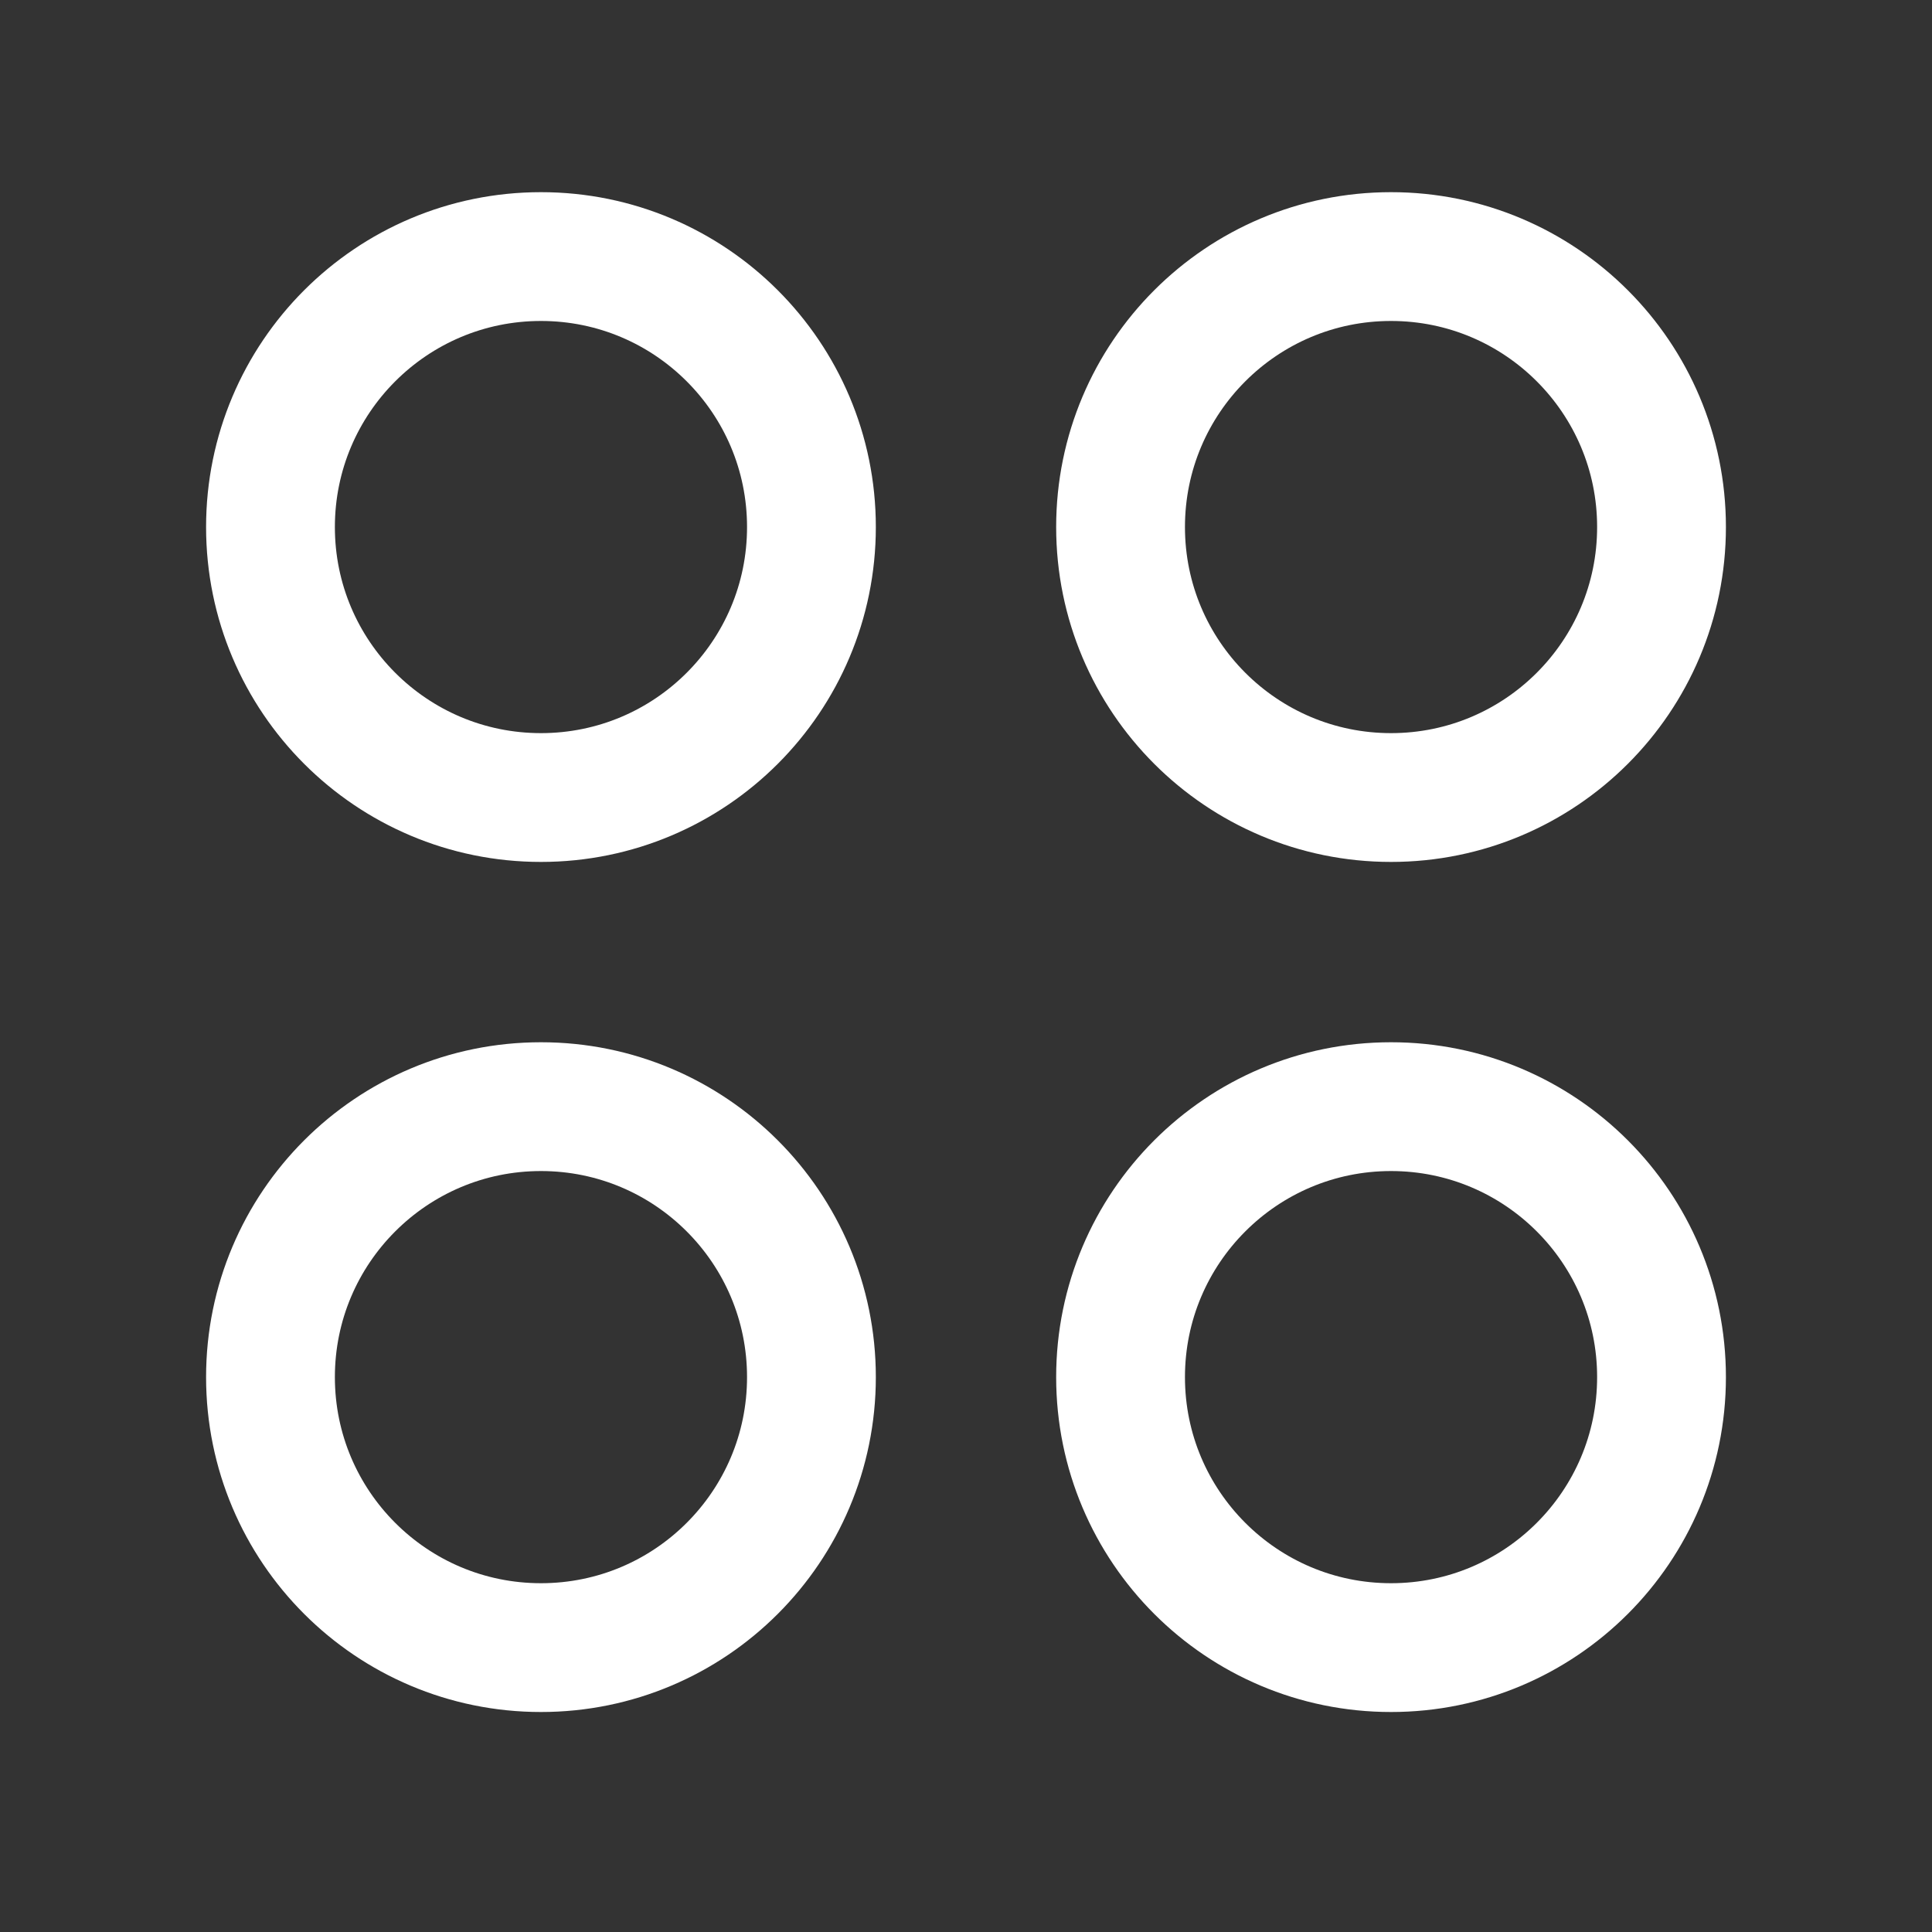 <svg width="30" height="30" viewBox="0 0 30 30" fill="none" xmlns="http://www.w3.org/2000/svg">
<rect x="0" y="0" width="30" height="30" fill="#333333" stroke="none"/>
<path d="M8.4 12.384C10.72 12.384 12.6 10.504 12.6 8.184C12.6 5.864 10.72 3.984 8.4 3.984C6.08 3.984 4.2 5.864 4.2 8.184C4.2 10.504 6.08 12.384 8.4 12.384Z" stroke="white" stroke-width="2" stroke-linecap="round" stroke-linejoin="round"/>
<path d="M21.6 12.384C23.919 12.384 25.8 10.504 25.8 8.184C25.8 5.864 23.919 3.984 21.6 3.984C19.28 3.984 17.4 5.864 17.4 8.184C17.4 10.504 19.28 12.384 21.6 12.384Z" stroke="white" stroke-width="2" stroke-linecap="round" stroke-linejoin="round"/>
<path d="M8.4 25.584C10.72 25.584 12.6 23.704 12.6 21.384C12.6 19.064 10.72 17.184 8.4 17.184C6.08 17.184 4.2 19.064 4.2 21.384C4.2 23.704 6.08 25.584 8.4 25.584Z" stroke="white" stroke-width="2" stroke-linecap="round" stroke-linejoin="round"/>
<path d="M21.6 25.584C23.919 25.584 25.8 23.704 25.8 21.384C25.8 19.064 23.919 17.184 21.6 17.184C19.28 17.184 17.4 19.064 17.4 21.384C17.4 23.704 19.28 25.584 21.6 25.584Z" stroke="white" stroke-width="2" stroke-linecap="round" stroke-linejoin="round"/>
</svg>
